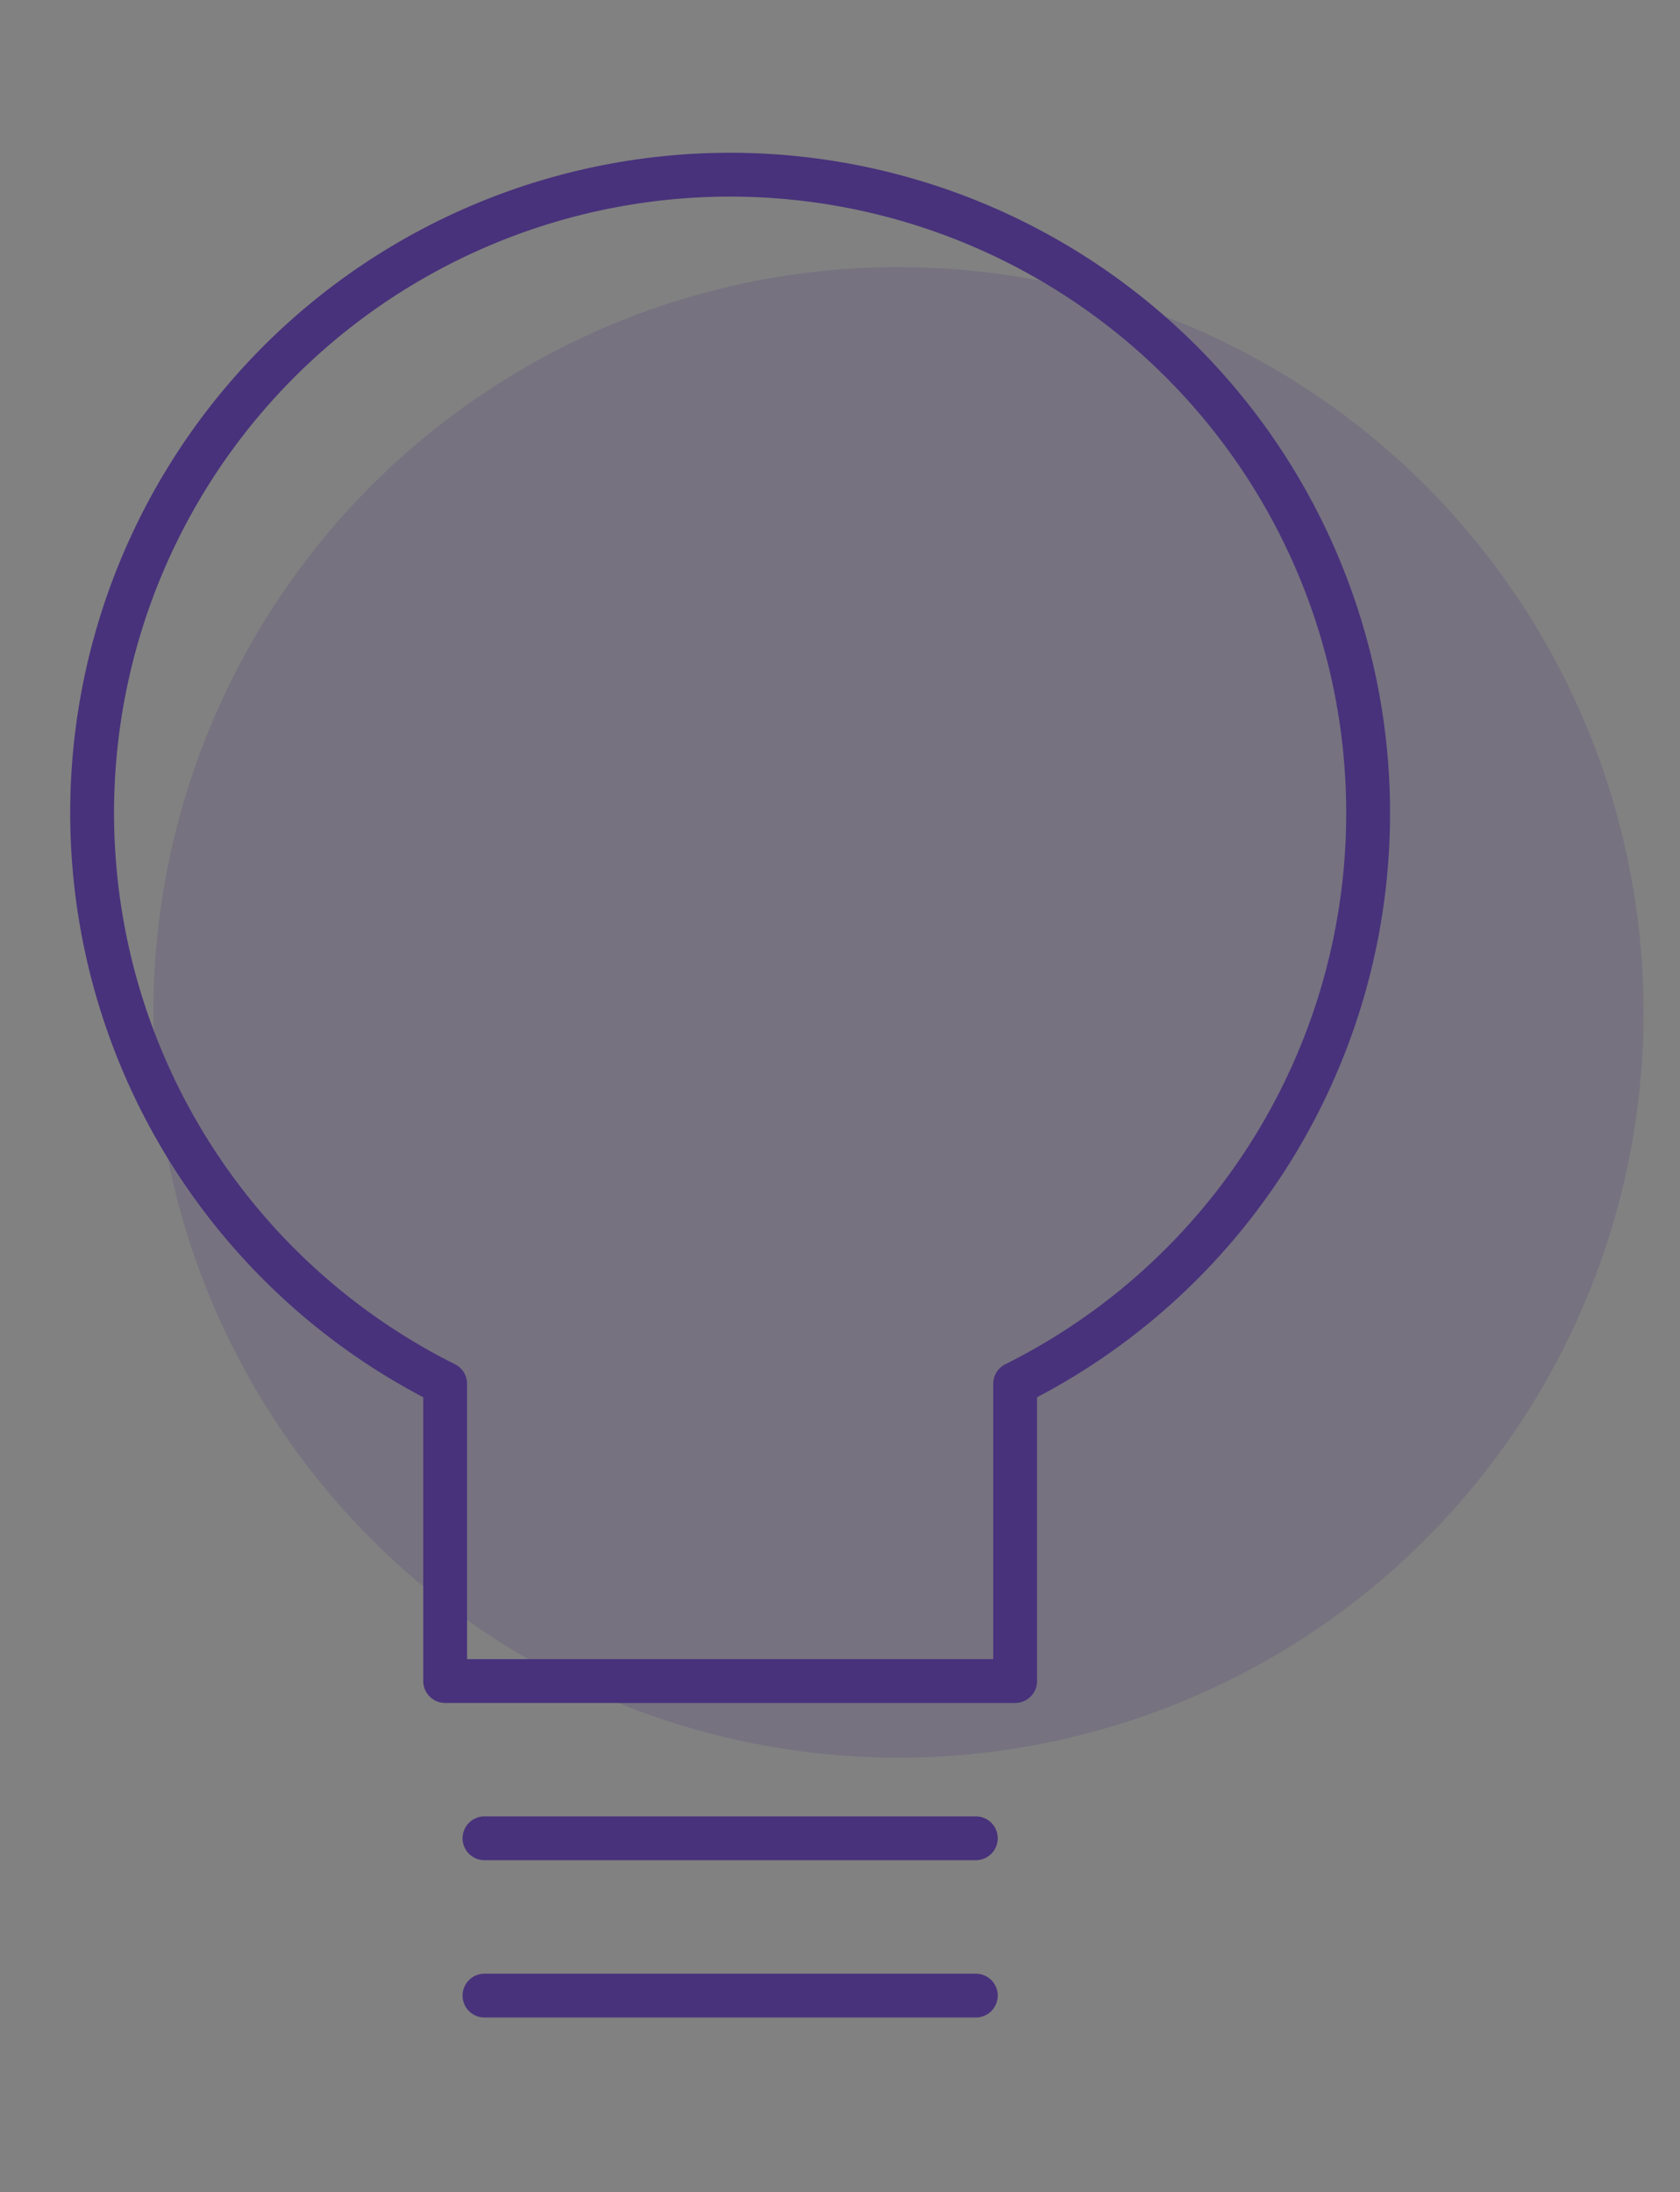 <svg id="Group_52" data-name="Group 52" xmlns="http://www.w3.org/2000/svg" width="38.332" height="50" viewBox="0 0 38.332 50">
  <rect x="0" y="0" width="38.332" height="50" fill="#808080" stroke="none"/>
  <rect id="Rectangle_68" data-name="Rectangle 68" width="38.332" height="50" fill="#fff" opacity="0.013" style="isolation: isolate"/>
  <circle id="Ellipse_3" data-name="Ellipse 3" cx="17" cy="17" r="17" transform="translate(3.5 6.093)" fill="#48327b" opacity="0.188" style="isolation: isolate"/>
  <g id="Group_51" data-name="Group 51">
    <path id="Path_20" data-name="Path 20" d="M31.216,18.557A14.557,14.557,0,1,0,10.157,31.566v6.779H23.162V31.566A14.543,14.543,0,0,0,31.216,18.557Z" fill="none" stroke="#48327b" stroke-linecap="round" stroke-linejoin="round" stroke-width="1"/>
    <line id="Line_33" data-name="Line 33" x2="11.211" transform="translate(11.054 41.932)" fill="none" stroke="#48327b" stroke-linecap="round" stroke-linejoin="round" stroke-width="1"/>
    <line id="Line_34" data-name="Line 34" x2="11.211" transform="translate(11.054 45.52)" fill="none" stroke="#48327b" stroke-linecap="round" stroke-linejoin="round" stroke-width="1"/>
  </g>
</svg>
